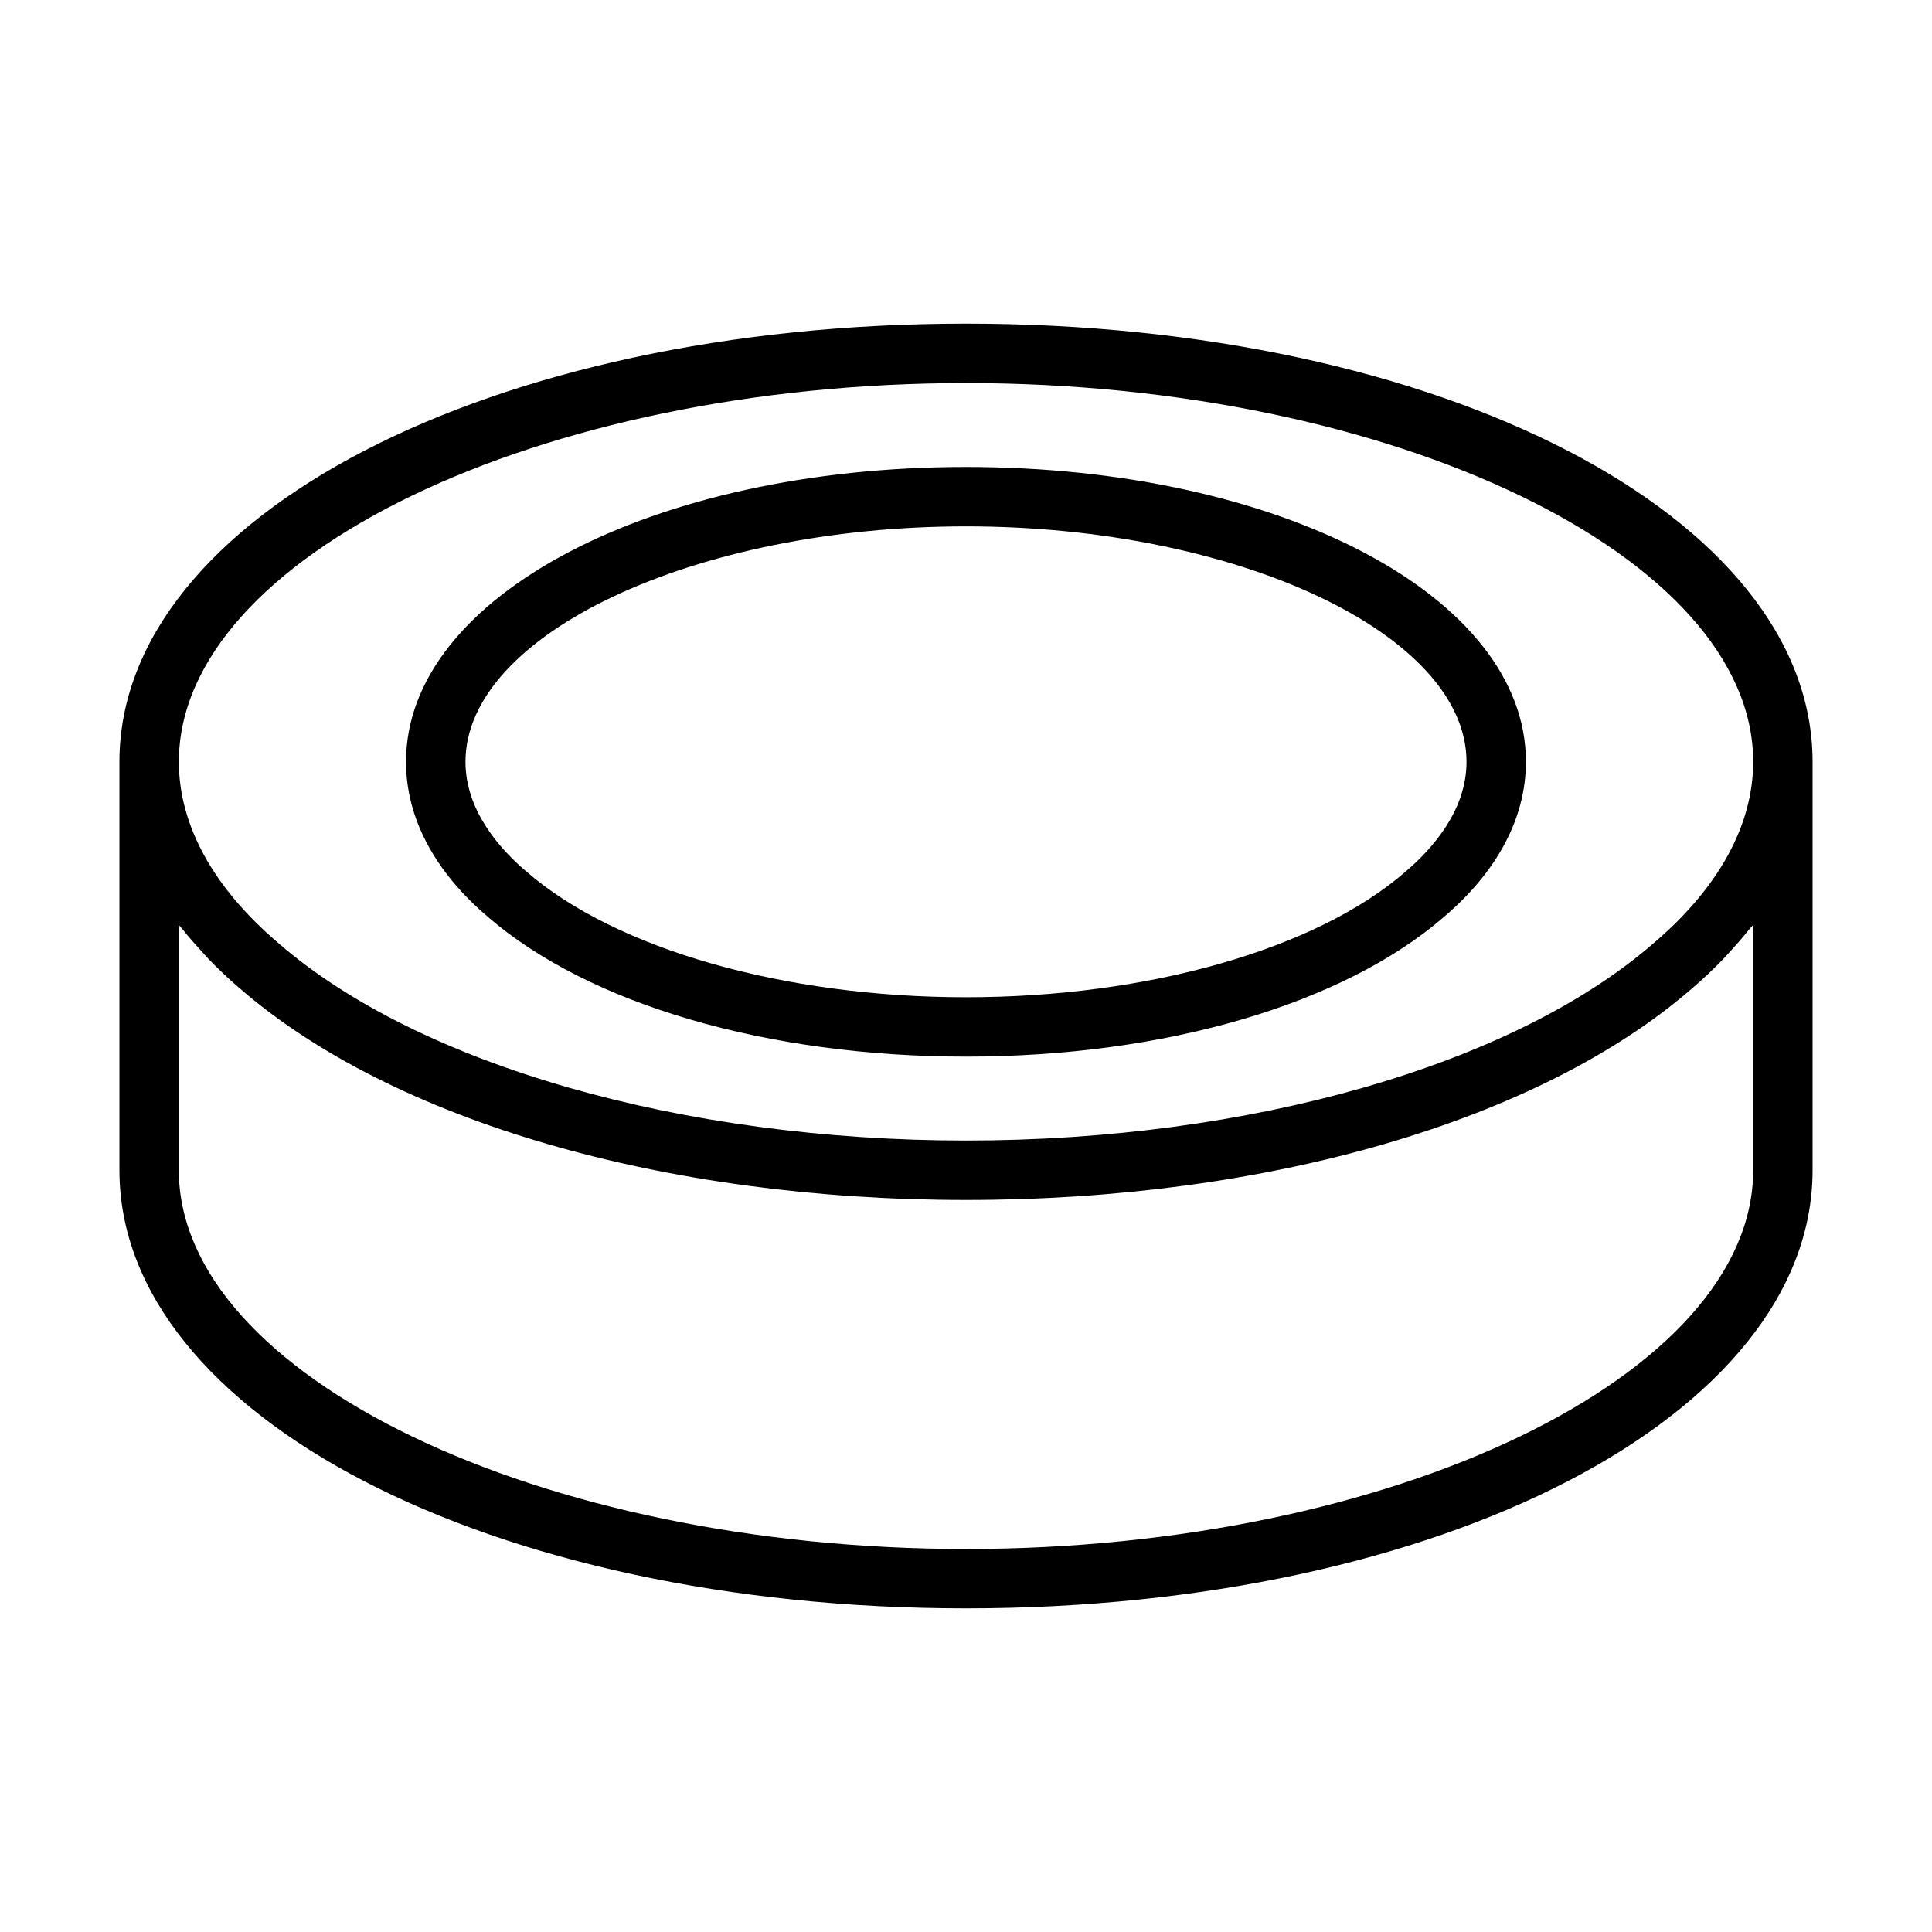 <?xml version="1.0" encoding="UTF-8"?>
<!-- Uploaded to: ICON Repo, www.svgrepo.com, Generator: ICON Repo Mixer Tools -->
<svg fill="#000000" width="800px" height="800px" version="1.1" viewBox="144 144 512 512" xmlns="http://www.w3.org/2000/svg">
 <g>
  <path d="m400 229.77c-125.81 0-224.35 50.996-224.35 116.11v108.24c0 65.117 98.543 116.11 224.35 116.11 125.81 0 224.35-50.996 224.35-116.11v-108.24c0-65.117-98.543-116.11-224.35-116.11zm0 15.746c113.07 0 208.61 45.957 208.61 100.37 0 16.781-9.148 33.441-26.512 48.176-37.125 32.195-106.9 52.191-182.09 52.191-75.195 0-144.97-20.012-182.16-52.254-17.301-14.688-26.449-31.332-26.449-48.113-0.004-54.41 95.531-100.37 208.61-100.37zm208.61 143.59v65.023c0 54.41-95.535 100.37-208.61 100.37-113.07 0-208.61-45.973-208.61-100.37v-65.008c0.332 0.426 0.754 0.836 1.086 1.258 1.48 1.875 3.086 3.699 4.754 5.512 0.738 0.805 1.434 1.621 2.203 2.426 2.535 2.598 5.211 5.148 8.141 7.637 40.461 35.094 112.4 56.047 192.41 56.047 80.012 0 151.95-20.957 192.34-55.984 2.93-2.488 5.621-5.055 8.156-7.652 0.789-0.82 1.496-1.637 2.25-2.457 1.684-1.828 3.289-3.684 4.785-5.559 0.352-0.422 0.762-0.832 1.09-1.238z"/>
  <path d="m400 424.01c52.57 0 99.941-13.855 126.64-37 14.219-12.09 21.742-26.309 21.742-41.141 0-43.797-65.18-78.117-148.39-78.117s-148.39 34.32-148.39 78.137c0 14.832 7.527 29.047 21.68 41.078 26.762 23.203 74.137 37.043 126.71 37.043zm0-140.52c71.902 0 132.64 28.574 132.64 62.395 0 12.723-8.801 22.859-16.246 29.191-23.617 20.484-68.219 33.203-116.39 33.203-48.176 0-92.781-12.723-116.46-33.266-7.383-6.266-16.184-16.406-16.184-29.125-0.008-33.824 60.73-62.398 132.64-62.398z"/>
 </g>
</svg>